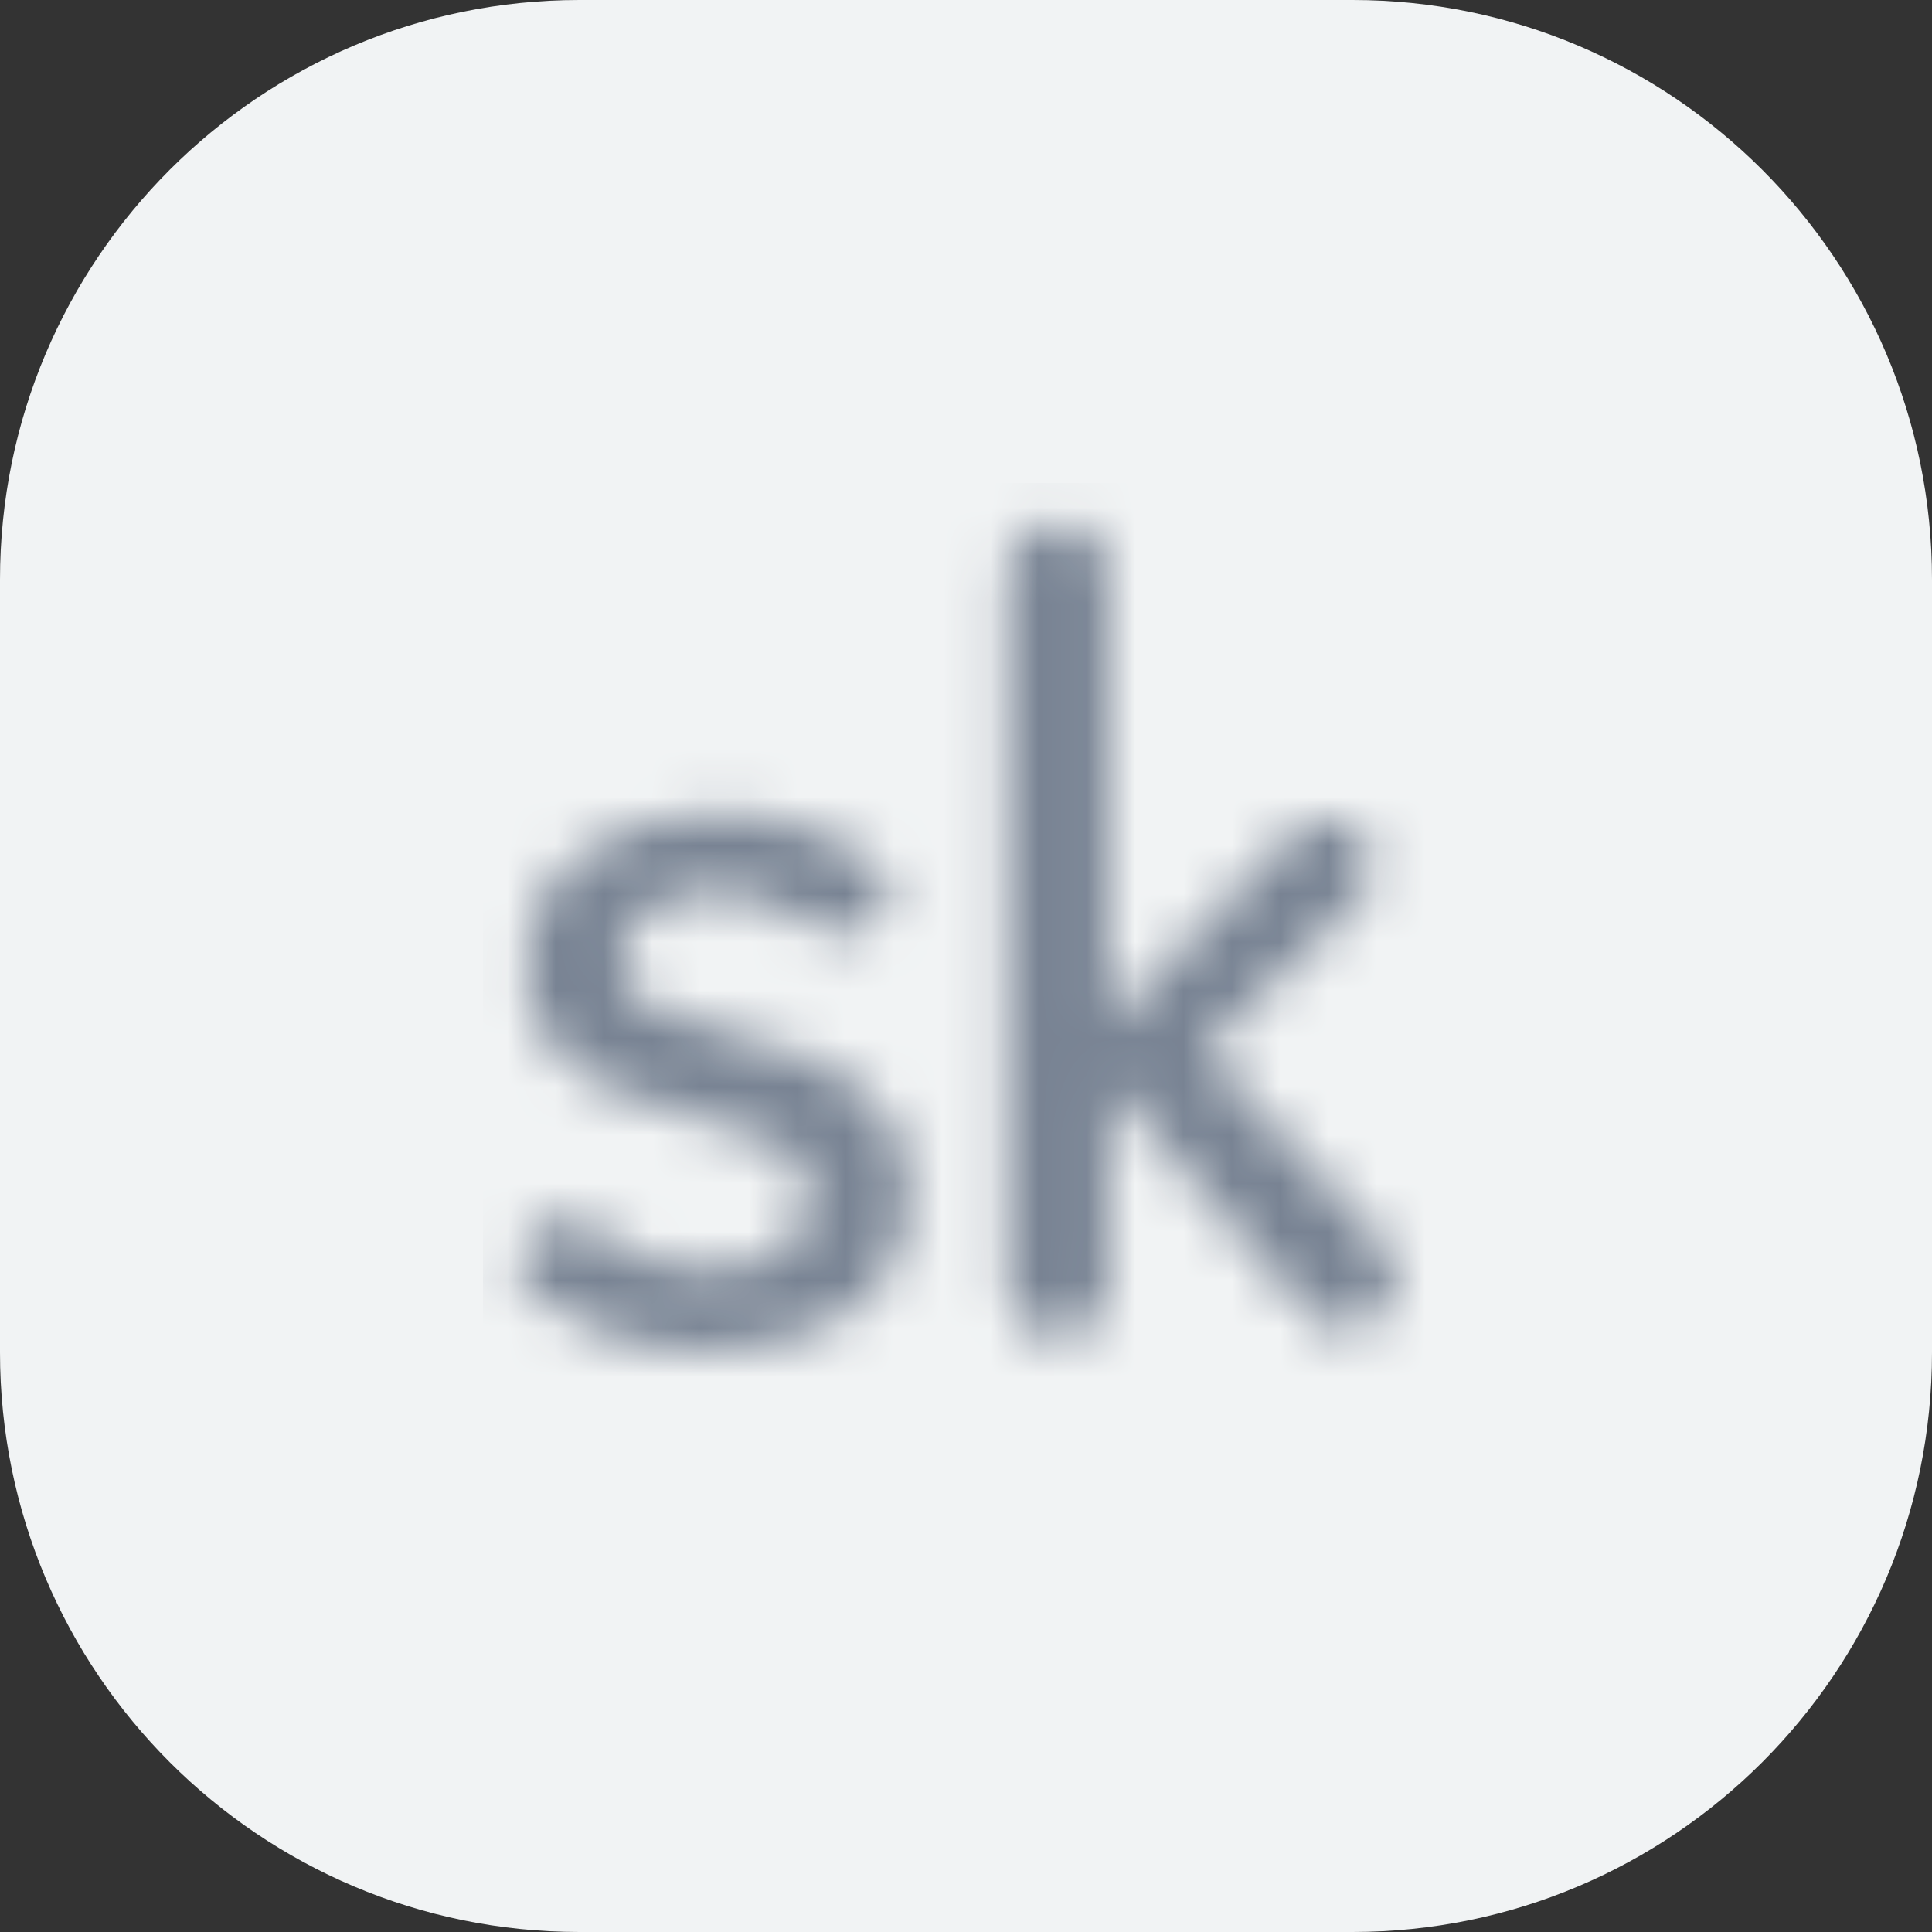 <?xml version="1.0" encoding="UTF-8"?> <svg xmlns="http://www.w3.org/2000/svg" width="40" height="40" viewBox="0 0 40 40" fill="none"><rect x="0" y="0" width="40" height="40" fill="#333333" stroke="none"/><path d="M0 12C0 5.373 5.373 0 12 0H28C34.627 0 40 5.373 40 12V28C40 34.627 34.627 40 28 40H12C5.373 40 0 34.627 0 28V12Z" fill="#F1F3F4"></path><g clip-path="url(#clip0_1860_25818)"><mask id="mask0_1860_25818" style="mask-type:alpha" maskUnits="userSpaceOnUse" x="10" y="10" width="20" height="20"><path d="M14.9 16.834C15.673 16.834 16.41 16.99 17.109 17.302C17.528 17.477 17.888 17.696 18.189 17.957C18.544 18.266 18.465 18.804 18.106 19.108C17.675 19.473 17.014 19.354 16.547 19.037C16.457 18.975 16.361 18.918 16.261 18.864C15.829 18.611 15.354 18.485 14.833 18.485C14.298 18.485 13.837 18.604 13.45 18.842C13.064 19.065 12.871 19.407 12.87 19.867C12.87 20.284 13.056 20.604 13.428 20.827C13.8 21.05 14.417 21.259 15.279 21.452C17.644 21.973 18.826 23.013 18.826 24.575C18.826 25.735 18.417 26.597 17.599 27.162C16.796 27.713 15.8 27.988 14.61 27.988C13.778 27.988 12.982 27.824 12.223 27.497C11.76 27.297 11.346 27.044 10.982 26.738C10.596 26.414 10.656 25.831 11.04 25.504C11.467 25.141 12.117 25.246 12.562 25.587C12.704 25.696 12.86 25.798 13.027 25.891C13.547 26.159 14.09 26.293 14.655 26.293C15.25 26.292 15.748 26.173 16.149 25.935C16.551 25.683 16.751 25.289 16.752 24.754C16.752 24.293 16.536 23.942 16.105 23.705C15.688 23.467 14.982 23.229 13.985 22.991C13.569 22.887 13.205 22.775 12.892 22.656C12.58 22.537 12.26 22.374 11.933 22.166C11.606 21.943 11.353 21.66 11.175 21.318C10.996 20.961 10.907 20.544 10.907 20.069C10.907 18.998 11.294 18.195 12.067 17.66C12.855 17.109 13.8 16.834 14.9 16.834ZM21.909 10.834C22.487 10.834 22.957 11.303 22.957 11.882V21.203L26.765 17.261C26.947 17.072 27.2 16.965 27.463 16.965C28.335 16.965 28.766 18.027 28.139 18.634L25.095 21.581C24.992 21.681 24.988 21.845 25.085 21.949L28.637 25.767C29.264 26.441 28.786 27.538 27.866 27.538C27.561 27.538 27.271 27.406 27.07 27.176L22.957 22.447V26.65C22.957 27.229 22.487 27.698 21.909 27.698C21.33 27.698 20.86 27.229 20.86 26.65V11.882C20.86 11.303 21.33 10.834 21.909 10.834Z" fill="#4D5868"></path></mask><g mask="url(#mask0_1860_25818)"><rect x="10" y="10" width="20" height="20" fill="#788393"></rect></g></g><defs><clipPath id="clip0_1860_25818"><rect width="20" height="20" fill="white" transform="translate(10 10)"></rect></clipPath></defs></svg> 